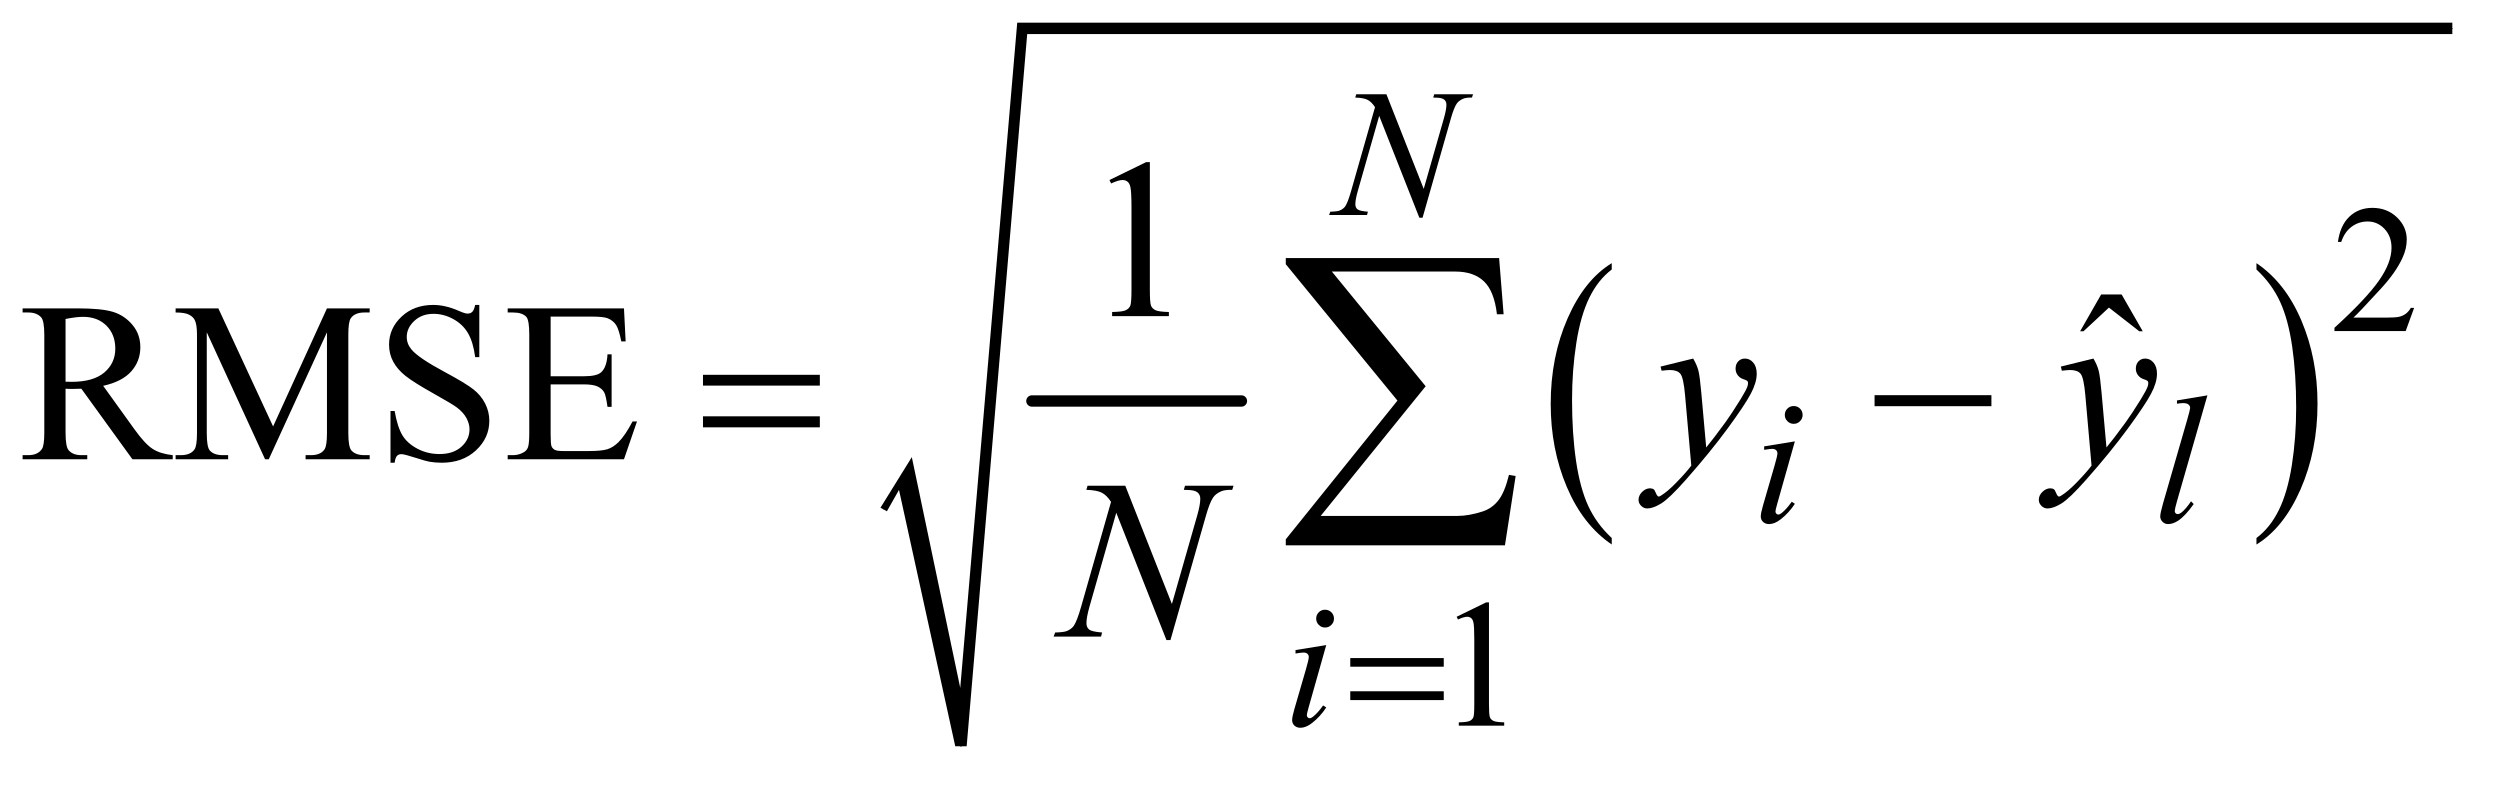 <?xml version="1.0" encoding="UTF-8"?>
<!DOCTYPE svg PUBLIC '-//W3C//DTD SVG 1.0//EN'
          'http://www.w3.org/TR/2001/REC-SVG-20010904/DTD/svg10.dtd'>
<svg stroke-dasharray="none" shape-rendering="auto" xmlns="http://www.w3.org/2000/svg" font-family="'Dialog'" text-rendering="auto" width="172" fill-opacity="1" color-interpolation="auto" color-rendering="auto" preserveAspectRatio="xMidYMid meet" font-size="12px" viewBox="0 0 172 54" fill="black" xmlns:xlink="http://www.w3.org/1999/xlink" stroke="black" image-rendering="auto" stroke-miterlimit="10" stroke-linecap="square" stroke-linejoin="miter" font-style="normal" stroke-width="1" height="54" stroke-dashoffset="0" font-weight="normal" stroke-opacity="1"
><!--Generated by the Batik Graphics2D SVG Generator--><defs id="genericDefs"
  /><g
  ><defs id="defs1"
    ><clipPath clipPathUnits="userSpaceOnUse" id="clipPath1"
      ><path d="M1.018 1.839 L109.814 1.839 L109.814 35.555 L1.018 35.555 L1.018 1.839 Z"
      /></clipPath
      ><clipPath clipPathUnits="userSpaceOnUse" id="clipPath2"
      ><path d="M32.52 58.949 L32.52 1139.596 L3508.449 1139.596 L3508.449 58.949 Z"
      /></clipPath
    ></defs
    ><g stroke-width="16" transform="scale(1.576,1.576) translate(-1.018,-1.839) matrix(0.031,0,0,0.031,0,0)" stroke-linejoin="round" stroke-linecap="round"
    ><line y2="624" fill="none" x1="1486" clip-path="url(#clipPath2)" x2="1781" y1="624"
    /></g
    ><g transform="matrix(0.049,0,0,0.049,-1.604,-2.898)"
    ><path d="M2295.75 814.547 L2295.75 823.672 Q2255.234 796.125 2232.641 742.828 Q2210.047 689.531 2210.047 626.156 Q2210.047 560.25 2233.797 506.109 Q2257.547 451.969 2295.75 428.656 L2295.75 437.562 Q2276.641 451.969 2264.375 476.984 Q2252.109 501.984 2246.062 540.453 Q2240.016 578.906 2240.016 620.656 Q2240.016 667.906 2245.594 706.062 Q2251.188 744.203 2262.672 769.312 Q2274.156 794.422 2295.75 814.547 Z" stroke="none" clip-path="url(#clipPath2)"
    /></g
    ><g transform="matrix(0.049,0,0,0.049,-1.604,-2.898)"
    ><path d="M3200.984 437.562 L3200.984 428.656 Q3241.516 456 3264.109 509.297 Q3286.703 562.594 3286.703 625.953 Q3286.703 691.859 3262.938 746.109 Q3239.188 800.359 3200.984 823.672 L3200.984 814.547 Q3220.234 800.141 3232.5 775.125 Q3244.781 750.125 3250.75 711.781 Q3256.734 673.422 3256.734 631.453 Q3256.734 584.422 3251.219 546.172 Q3245.703 507.906 3234.141 482.797 Q3222.578 457.688 3200.984 437.562 Z" stroke="none" clip-path="url(#clipPath2)"
    /></g
    ><g stroke-linecap="round" stroke-linejoin="round" transform="matrix(0.049,0,0,0.049,-1.604,-2.898)"
    ><path fill="none" d="M1273 774 L1304 724" clip-path="url(#clipPath2)"
    /></g
    ><g stroke-linecap="round" stroke-linejoin="round" transform="matrix(0.049,0,0,0.049,-1.604,-2.898)"
    ><path fill="none" d="M1304 724 L1382 1107" clip-path="url(#clipPath2)"
    /></g
    ><g stroke-linecap="round" stroke-linejoin="round" transform="matrix(0.049,0,0,0.049,-1.604,-2.898)"
    ><path fill="none" d="M1382 1107 L1468 99" clip-path="url(#clipPath2)"
    /></g
    ><g stroke-linecap="round" stroke-linejoin="round" transform="matrix(0.049,0,0,0.049,-1.604,-2.898)"
    ><path fill="none" d="M1468 99 L3476 99" clip-path="url(#clipPath2)"
    /></g
    ><g transform="matrix(0.049,0,0,0.049,-1.604,-2.898)"
    ><path d="M1269 772 L1313 701 L1381 1025 L1461 91 L3476 91 L3476 107 L1475 107 L1390 1107 L1374 1107 L1295 747 L1278 777 Z" stroke="none" clip-path="url(#clipPath2)"
    /></g
    ><g transform="matrix(0.049,0,0,0.049,-1.604,-2.898)"
    ><path d="M3422.375 491.375 L3410.5 524 L3310.5 524 L3310.5 519.375 Q3354.625 479.125 3372.625 453.625 Q3390.625 428.125 3390.625 407 Q3390.625 390.875 3380.75 380.5 Q3370.875 370.125 3357.125 370.125 Q3344.625 370.125 3334.688 377.438 Q3324.75 384.75 3320 398.875 L3315.375 398.875 Q3318.5 375.75 3331.438 363.375 Q3344.375 351 3363.75 351 Q3384.375 351 3398.188 364.25 Q3412 377.5 3412 395.5 Q3412 408.375 3406 421.25 Q3396.75 441.5 3376 464.125 Q3344.875 498.125 3337.125 505.125 L3381.375 505.125 Q3394.875 505.125 3400.312 504.125 Q3405.75 503.125 3410.125 500.062 Q3414.5 497 3417.75 491.375 L3422.375 491.375 Z" stroke="none" clip-path="url(#clipPath2)"
    /></g
    ><g transform="matrix(0.049,0,0,0.049,-1.604,-2.898)"
    ><path d="M2078 925.125 L2119.25 905 L2123.375 905 L2123.375 1048.125 Q2123.375 1062.375 2124.562 1065.875 Q2125.75 1069.375 2129.5 1071.25 Q2133.25 1073.125 2144.75 1073.375 L2144.75 1078 L2081 1078 L2081 1073.375 Q2093 1073.125 2096.5 1071.312 Q2100 1069.5 2101.375 1066.438 Q2102.75 1063.375 2102.75 1048.125 L2102.75 956.625 Q2102.75 938.125 2101.5 932.875 Q2100.625 928.875 2098.312 927 Q2096 925.125 2092.75 925.125 Q2088.125 925.125 2079.875 929 L2078 925.125 Z" stroke="none" clip-path="url(#clipPath2)"
    /></g
    ><g transform="matrix(0.049,0,0,0.049,-1.604,-2.898)"
    ><path d="M1590.5 311.906 L1642.062 286.75 L1647.219 286.75 L1647.219 465.656 Q1647.219 483.469 1648.703 487.844 Q1650.188 492.219 1654.875 494.562 Q1659.562 496.906 1673.938 497.219 L1673.938 503 L1594.25 503 L1594.25 497.219 Q1609.25 496.906 1613.625 494.641 Q1618 492.375 1619.719 488.547 Q1621.438 484.719 1621.438 465.656 L1621.438 351.281 Q1621.438 328.156 1619.875 321.594 Q1618.781 316.594 1615.891 314.25 Q1613 311.906 1608.938 311.906 Q1603.156 311.906 1592.844 316.75 L1590.5 311.906 Z" stroke="none" clip-path="url(#clipPath2)"
    /></g
    ><g transform="matrix(0.049,0,0,0.049,-1.604,-2.898)"
    ><path d="M2982.906 472.594 L3011.656 472.594 L3041.344 524.312 L3036.5 524.312 L2993.844 491.031 L2958.062 524.312 L2953.375 524.312 L2982.906 472.594 Z" stroke="none" clip-path="url(#clipPath2)"
    /></g
    ><g transform="matrix(0.049,0,0,0.049,-1.604,-2.898)"
    ><path d="M275.25 704 L218.688 704 L146.969 604.938 Q139 605.25 134 605.25 Q131.969 605.25 129.625 605.172 Q127.281 605.094 124.781 604.938 L124.781 666.5 Q124.781 686.5 129.156 691.344 Q135.094 698.219 146.969 698.219 L155.25 698.219 L155.25 704 L64.469 704 L64.469 698.219 L72.438 698.219 Q85.875 698.219 91.656 689.469 Q94.938 684.625 94.938 666.5 L94.938 529.625 Q94.938 509.625 90.562 504.781 Q84.469 497.906 72.438 497.906 L64.469 497.906 L64.469 492.125 L141.656 492.125 Q175.406 492.125 191.422 497.047 Q207.438 501.969 218.609 515.172 Q229.781 528.375 229.781 546.656 Q229.781 566.188 217.047 580.562 Q204.312 594.938 177.594 600.875 L221.344 661.656 Q236.344 682.594 247.125 689.469 Q257.906 696.344 275.25 698.219 L275.25 704 ZM124.781 595.094 Q127.75 595.094 129.938 595.172 Q132.125 595.25 133.531 595.25 Q163.844 595.25 179.234 582.125 Q194.625 569 194.625 548.688 Q194.625 528.844 182.203 516.422 Q169.781 504 149.312 504 Q140.25 504 124.781 506.969 L124.781 595.094 ZM404.938 704 L323.062 525.719 L323.062 667.281 Q323.062 686.812 327.281 691.656 Q333.062 698.219 345.562 698.219 L353.062 698.219 L353.062 704 L279.312 704 L279.312 698.219 L286.812 698.219 Q300.25 698.219 305.875 690.094 Q309.312 685.094 309.312 667.281 L309.312 528.844 Q309.312 514.781 306.188 508.531 Q304 504 298.141 500.953 Q292.281 497.906 279.312 497.906 L279.312 492.125 L339.312 492.125 L416.188 657.906 L491.812 492.125 L551.812 492.125 L551.812 497.906 L544.469 497.906 Q530.875 497.906 525.25 506.031 Q521.812 511.031 521.812 528.844 L521.812 667.281 Q521.812 686.812 526.188 691.656 Q531.969 698.219 544.469 698.219 L551.812 698.219 L551.812 704 L461.812 704 L461.812 698.219 L469.312 698.219 Q482.906 698.219 488.375 690.094 Q491.812 685.094 491.812 667.281 L491.812 525.719 L410.094 704 L404.938 704 ZM705.719 487.281 L705.719 560.562 L699.938 560.562 Q697.125 539.469 689.859 526.969 Q682.594 514.469 669.156 507.125 Q655.719 499.781 641.344 499.781 Q625.094 499.781 614.469 509.703 Q603.844 519.625 603.844 532.281 Q603.844 541.969 610.562 549.938 Q620.25 561.656 656.656 581.188 Q686.344 597.125 697.203 605.641 Q708.062 614.156 713.922 625.719 Q719.781 637.281 719.781 649.938 Q719.781 674 701.109 691.422 Q682.438 708.844 653.062 708.844 Q643.844 708.844 635.719 707.438 Q630.875 706.656 615.641 701.734 Q600.406 696.812 596.344 696.812 Q592.438 696.812 590.172 699.156 Q587.906 701.5 586.812 708.844 L581.031 708.844 L581.031 636.188 L586.812 636.188 Q590.875 659 597.75 670.328 Q604.625 681.656 618.766 689.156 Q632.906 696.656 649.781 696.656 Q669.312 696.656 680.641 686.344 Q691.969 676.031 691.969 661.969 Q691.969 654.156 687.672 646.188 Q683.375 638.219 674.312 631.344 Q668.219 626.656 641.031 611.422 Q613.844 596.188 602.359 587.125 Q590.875 578.062 584.938 567.125 Q579 556.188 579 543.062 Q579 520.25 596.5 503.766 Q614 487.281 641.031 487.281 Q657.906 487.281 676.812 495.562 Q685.562 499.469 689.156 499.469 Q693.219 499.469 695.797 497.047 Q698.375 494.625 699.938 487.281 L705.719 487.281 ZM805.875 503.688 L805.875 587.438 L852.438 587.438 Q870.562 587.438 876.656 581.969 Q884.781 574.781 885.719 556.656 L891.5 556.656 L891.5 630.406 L885.719 630.406 Q883.531 614.938 881.344 610.562 Q878.531 605.094 872.125 601.969 Q865.719 598.844 852.438 598.844 L805.875 598.844 L805.875 668.688 Q805.875 682.75 807.125 685.797 Q808.375 688.844 811.5 690.641 Q814.625 692.438 823.375 692.438 L859.312 692.438 Q877.281 692.438 885.406 689.938 Q893.531 687.438 901.031 680.094 Q910.719 670.406 920.875 650.875 L927.125 650.875 L908.844 704 L745.562 704 L745.562 698.219 L753.062 698.219 Q760.562 698.219 767.281 694.625 Q772.281 692.125 774.078 687.125 Q775.875 682.125 775.875 666.656 L775.875 529 Q775.875 508.844 771.812 504.156 Q766.188 497.906 753.062 497.906 L745.562 497.906 L745.562 492.125 L908.844 492.125 L911.188 538.531 L905.094 538.531 Q901.812 521.812 897.828 515.562 Q893.844 509.312 886.031 506.031 Q879.781 503.688 864 503.688 L805.875 503.688 Z" stroke="none" clip-path="url(#clipPath2)"
    /></g
    ><g transform="matrix(0.049,0,0,0.049,-1.604,-2.898)"
    ><path d="M1979.375 191.5 L2031.75 324.375 L2060.125 225.125 Q2063.625 212.875 2063.625 206.125 Q2063.625 201.5 2060.375 198.875 Q2057.125 196.25 2048.25 196.25 Q2046.75 196.25 2045.125 196.125 L2046.5 191.5 L2101 191.5 L2099.5 196.125 Q2091 196 2086.875 197.875 Q2081 200.5 2078.125 204.625 Q2074.125 210.5 2070 225.125 L2030.125 364.875 L2025.625 364.875 L1969.25 221.875 L1939.125 327.5 Q1935.75 339.5 1935.75 345.875 Q1935.75 350.625 1938.812 353.062 Q1941.875 355.5 1953.375 356.375 L1952.125 361 L1898.875 361 L1900.625 356.375 Q1910.625 356.125 1914 354.625 Q1919.125 352.375 1921.625 348.75 Q1925.25 343.25 1929.75 327.5 L1963.375 209.625 Q1958.5 202.125 1952.938 199.312 Q1947.375 196.5 1935.625 196.125 L1937 191.5 L1979.375 191.5 Z" stroke="none" clip-path="url(#clipPath2)"
    /></g
    ><g transform="matrix(0.049,0,0,0.049,-1.604,-2.898)"
    ><path d="M2551.25 629.25 Q2556.5 629.25 2560.125 632.875 Q2563.75 636.5 2563.75 641.75 Q2563.75 646.875 2560.062 650.562 Q2556.375 654.25 2551.25 654.25 Q2546.125 654.25 2542.438 650.562 Q2538.75 646.875 2538.75 641.75 Q2538.75 636.5 2542.375 632.875 Q2546 629.25 2551.25 629.25 ZM2552.875 678.875 L2528.125 766.5 Q2525.625 775.375 2525.625 777.125 Q2525.625 779.125 2526.812 780.375 Q2528 781.625 2529.625 781.625 Q2531.5 781.625 2534.125 779.625 Q2541.25 774 2548.5 763.625 L2552.875 766.5 Q2544.375 779.5 2532.875 788.375 Q2524.375 795 2516.625 795 Q2511.5 795 2508.25 791.938 Q2505 788.875 2505 784.25 Q2505 779.625 2508.125 768.875 L2524.375 712.875 Q2528.375 699.125 2528.375 695.625 Q2528.375 692.875 2526.438 691.125 Q2524.5 689.375 2521.125 689.375 Q2518.375 689.375 2509.75 690.75 L2509.75 685.875 L2552.875 678.875 ZM3132.125 614.25 L3089.375 763 Q3086.25 774.125 3086.25 776.625 Q3086.25 778.5 3087.438 779.75 Q3088.625 781 3090.375 781 Q3092.75 781 3095.5 778.875 Q3102 773.75 3109.125 763 L3112.875 766.875 Q3101 783.625 3091 790.25 Q3083.625 795 3077 795 Q3072.25 795 3069.062 791.75 Q3065.875 788.5 3065.875 784.25 Q3065.875 779.75 3069.875 765.75 L3103.75 648.5 Q3107.875 634.125 3107.875 632 Q3107.875 629 3105.5 627.062 Q3103.125 625.125 3098.125 625.125 Q3095.25 625.125 3089.375 626 L3089.375 621.375 L3132.125 614.25 Z" stroke="none" clip-path="url(#clipPath2)"
    /></g
    ><g transform="matrix(0.049,0,0,0.049,-1.604,-2.898)"
    ><path d="M1893.25 915.25 Q1898.5 915.25 1902.125 918.875 Q1905.75 922.5 1905.75 927.75 Q1905.75 932.875 1902.062 936.562 Q1898.375 940.25 1893.25 940.25 Q1888.125 940.25 1884.438 936.562 Q1880.75 932.875 1880.75 927.75 Q1880.75 922.5 1884.375 918.875 Q1888 915.25 1893.25 915.25 ZM1894.875 964.875 L1870.125 1052.5 Q1867.625 1061.375 1867.625 1063.125 Q1867.625 1065.125 1868.812 1066.375 Q1870 1067.625 1871.625 1067.625 Q1873.5 1067.625 1876.125 1065.625 Q1883.25 1060 1890.5 1049.625 L1894.875 1052.5 Q1886.375 1065.5 1874.875 1074.375 Q1866.375 1081 1858.625 1081 Q1853.5 1081 1850.25 1077.938 Q1847 1074.875 1847 1070.25 Q1847 1065.625 1850.125 1054.875 L1866.375 998.875 Q1870.375 985.125 1870.375 981.625 Q1870.375 978.875 1868.438 977.125 Q1866.5 975.375 1863.125 975.375 Q1860.375 975.375 1851.75 976.75 L1851.75 971.875 L1894.875 964.875 Z" stroke="none" clip-path="url(#clipPath2)"
    /></g
    ><g transform="matrix(0.049,0,0,0.049,-1.604,-2.898)"
    ><path d="M2410.094 562.594 Q2415.406 571.656 2417.438 579.547 Q2419.469 587.438 2421.5 610.562 L2428.375 687.438 Q2437.75 676.188 2455.562 651.812 Q2464.156 639.938 2476.812 619.469 Q2484.469 606.969 2486.188 601.969 Q2487.125 599.469 2487.125 596.812 Q2487.125 595.094 2486.031 594 Q2484.938 592.906 2480.328 591.422 Q2475.719 589.938 2472.672 585.953 Q2469.625 581.969 2469.625 576.812 Q2469.625 570.406 2473.375 566.5 Q2477.125 562.594 2482.75 562.594 Q2489.625 562.594 2494.469 568.297 Q2499.312 574 2499.312 584 Q2499.312 596.344 2490.875 612.203 Q2482.438 628.062 2458.375 660.875 Q2434.312 693.688 2400.094 732.438 Q2376.5 759.156 2365.094 766.109 Q2353.688 773.062 2345.562 773.062 Q2340.719 773.062 2337.047 769.391 Q2333.375 765.719 2333.375 760.875 Q2333.375 754.781 2338.453 749.781 Q2343.531 744.781 2349.469 744.781 Q2352.594 744.781 2354.625 746.188 Q2355.875 746.969 2357.359 750.641 Q2358.844 754.312 2360.094 755.562 Q2360.875 756.344 2361.969 756.344 Q2362.906 756.344 2365.25 754.781 Q2373.844 749.469 2385.25 737.906 Q2400.25 722.594 2407.438 712.906 L2398.688 613.844 Q2396.5 589.312 2392.125 584 Q2387.75 578.688 2377.438 578.688 Q2374.156 578.688 2365.719 579.625 L2364.312 573.844 L2410.094 562.594 ZM2972.094 562.594 Q2977.406 571.656 2979.438 579.547 Q2981.469 587.438 2983.5 610.562 L2990.375 687.438 Q2999.75 676.188 3017.562 651.812 Q3026.156 639.938 3038.812 619.469 Q3046.469 606.969 3048.188 601.969 Q3049.125 599.469 3049.125 596.812 Q3049.125 595.094 3048.031 594 Q3046.938 592.906 3042.328 591.422 Q3037.719 589.938 3034.672 585.953 Q3031.625 581.969 3031.625 576.812 Q3031.625 570.406 3035.375 566.5 Q3039.125 562.594 3044.75 562.594 Q3051.625 562.594 3056.469 568.297 Q3061.312 574 3061.312 584 Q3061.312 596.344 3052.875 612.203 Q3044.438 628.062 3020.375 660.875 Q2996.312 693.688 2962.094 732.438 Q2938.5 759.156 2927.094 766.109 Q2915.688 773.062 2907.562 773.062 Q2902.719 773.062 2899.047 769.391 Q2895.375 765.719 2895.375 760.875 Q2895.375 754.781 2900.453 749.781 Q2905.531 744.781 2911.469 744.781 Q2914.594 744.781 2916.625 746.188 Q2917.875 746.969 2919.359 750.641 Q2920.844 754.312 2922.094 755.562 Q2922.875 756.344 2923.969 756.344 Q2924.906 756.344 2927.25 754.781 Q2935.844 749.469 2947.25 737.906 Q2962.25 722.594 2969.438 712.906 L2960.688 613.844 Q2958.5 589.312 2954.125 584 Q2949.75 578.688 2939.438 578.688 Q2936.156 578.688 2927.719 579.625 L2926.312 573.844 L2972.094 562.594 Z" stroke="none" clip-path="url(#clipPath2)"
    /></g
    ><g transform="matrix(0.049,0,0,0.049,-1.604,-2.898)"
    ><path d="M1612.719 741.125 L1678.188 907.219 L1713.656 783.156 Q1718.031 767.844 1718.031 759.406 Q1718.031 753.625 1713.969 750.344 Q1709.906 747.062 1698.812 747.062 Q1696.938 747.062 1694.906 746.906 L1696.625 741.125 L1764.75 741.125 L1762.875 746.906 Q1752.25 746.75 1747.094 749.094 Q1739.75 752.375 1736.156 757.531 Q1731.156 764.875 1726 783.156 L1676.156 957.844 L1670.531 957.844 L1600.062 779.094 L1562.406 911.125 Q1558.188 926.125 1558.188 934.094 Q1558.188 940.031 1562.016 943.078 Q1565.844 946.125 1580.219 947.219 L1578.656 953 L1512.094 953 L1514.281 947.219 Q1526.781 946.906 1531 945.031 Q1537.406 942.219 1540.531 937.688 Q1545.062 930.812 1550.688 911.125 L1592.719 763.781 Q1586.625 754.406 1579.672 750.891 Q1572.719 747.375 1558.031 746.906 L1559.75 741.125 L1612.719 741.125 Z" stroke="none" clip-path="url(#clipPath2)"
    /></g
    ><g transform="matrix(0.049,0,0,0.049,-1.604,-2.898)"
    ><path d="M1928.625 983.125 L2059.875 983.125 L2059.875 995.25 L1928.625 995.25 L1928.625 983.125 ZM1928.625 1029.75 L2059.875 1029.75 L2059.875 1042.125 L1928.625 1042.125 L1928.625 1029.75 Z" stroke="none" clip-path="url(#clipPath2)"
    /></g
    ><g transform="matrix(0.049,0,0,0.049,-1.604,-2.898)"
    ><path d="M1019.781 585.406 L1183.844 585.406 L1183.844 600.562 L1019.781 600.562 L1019.781 585.406 ZM1019.781 643.688 L1183.844 643.688 L1183.844 659.156 L1019.781 659.156 L1019.781 643.688 ZM2664.781 614 L2828.844 614 L2828.844 629.469 L2664.781 629.469 L2664.781 614 Z" stroke="none" clip-path="url(#clipPath2)"
    /></g
    ><g transform="matrix(0.049,0,0,0.049,-1.604,-2.898)"
    ><path d="M2145.812 824.812 L1838.078 824.812 L1838.078 816.375 L1994.875 621.609 L1838.078 430.125 L1838.078 421.453 L2137.609 421.453 L2143.938 500.438 L2134.562 500.438 Q2130.812 468.094 2116.391 454.266 Q2101.984 440.438 2076.203 440.438 L1902.766 440.438 L2034.484 601.453 L1887.062 783.562 L2078.781 783.562 Q2095.188 783.562 2114.641 777.234 Q2128 772.781 2136.781 761.422 Q2145.578 750.047 2151.438 725.906 L2160.812 727.547 L2145.812 824.812 Z" stroke="none" clip-path="url(#clipPath2)"
    /></g
  ></g
></svg
>
